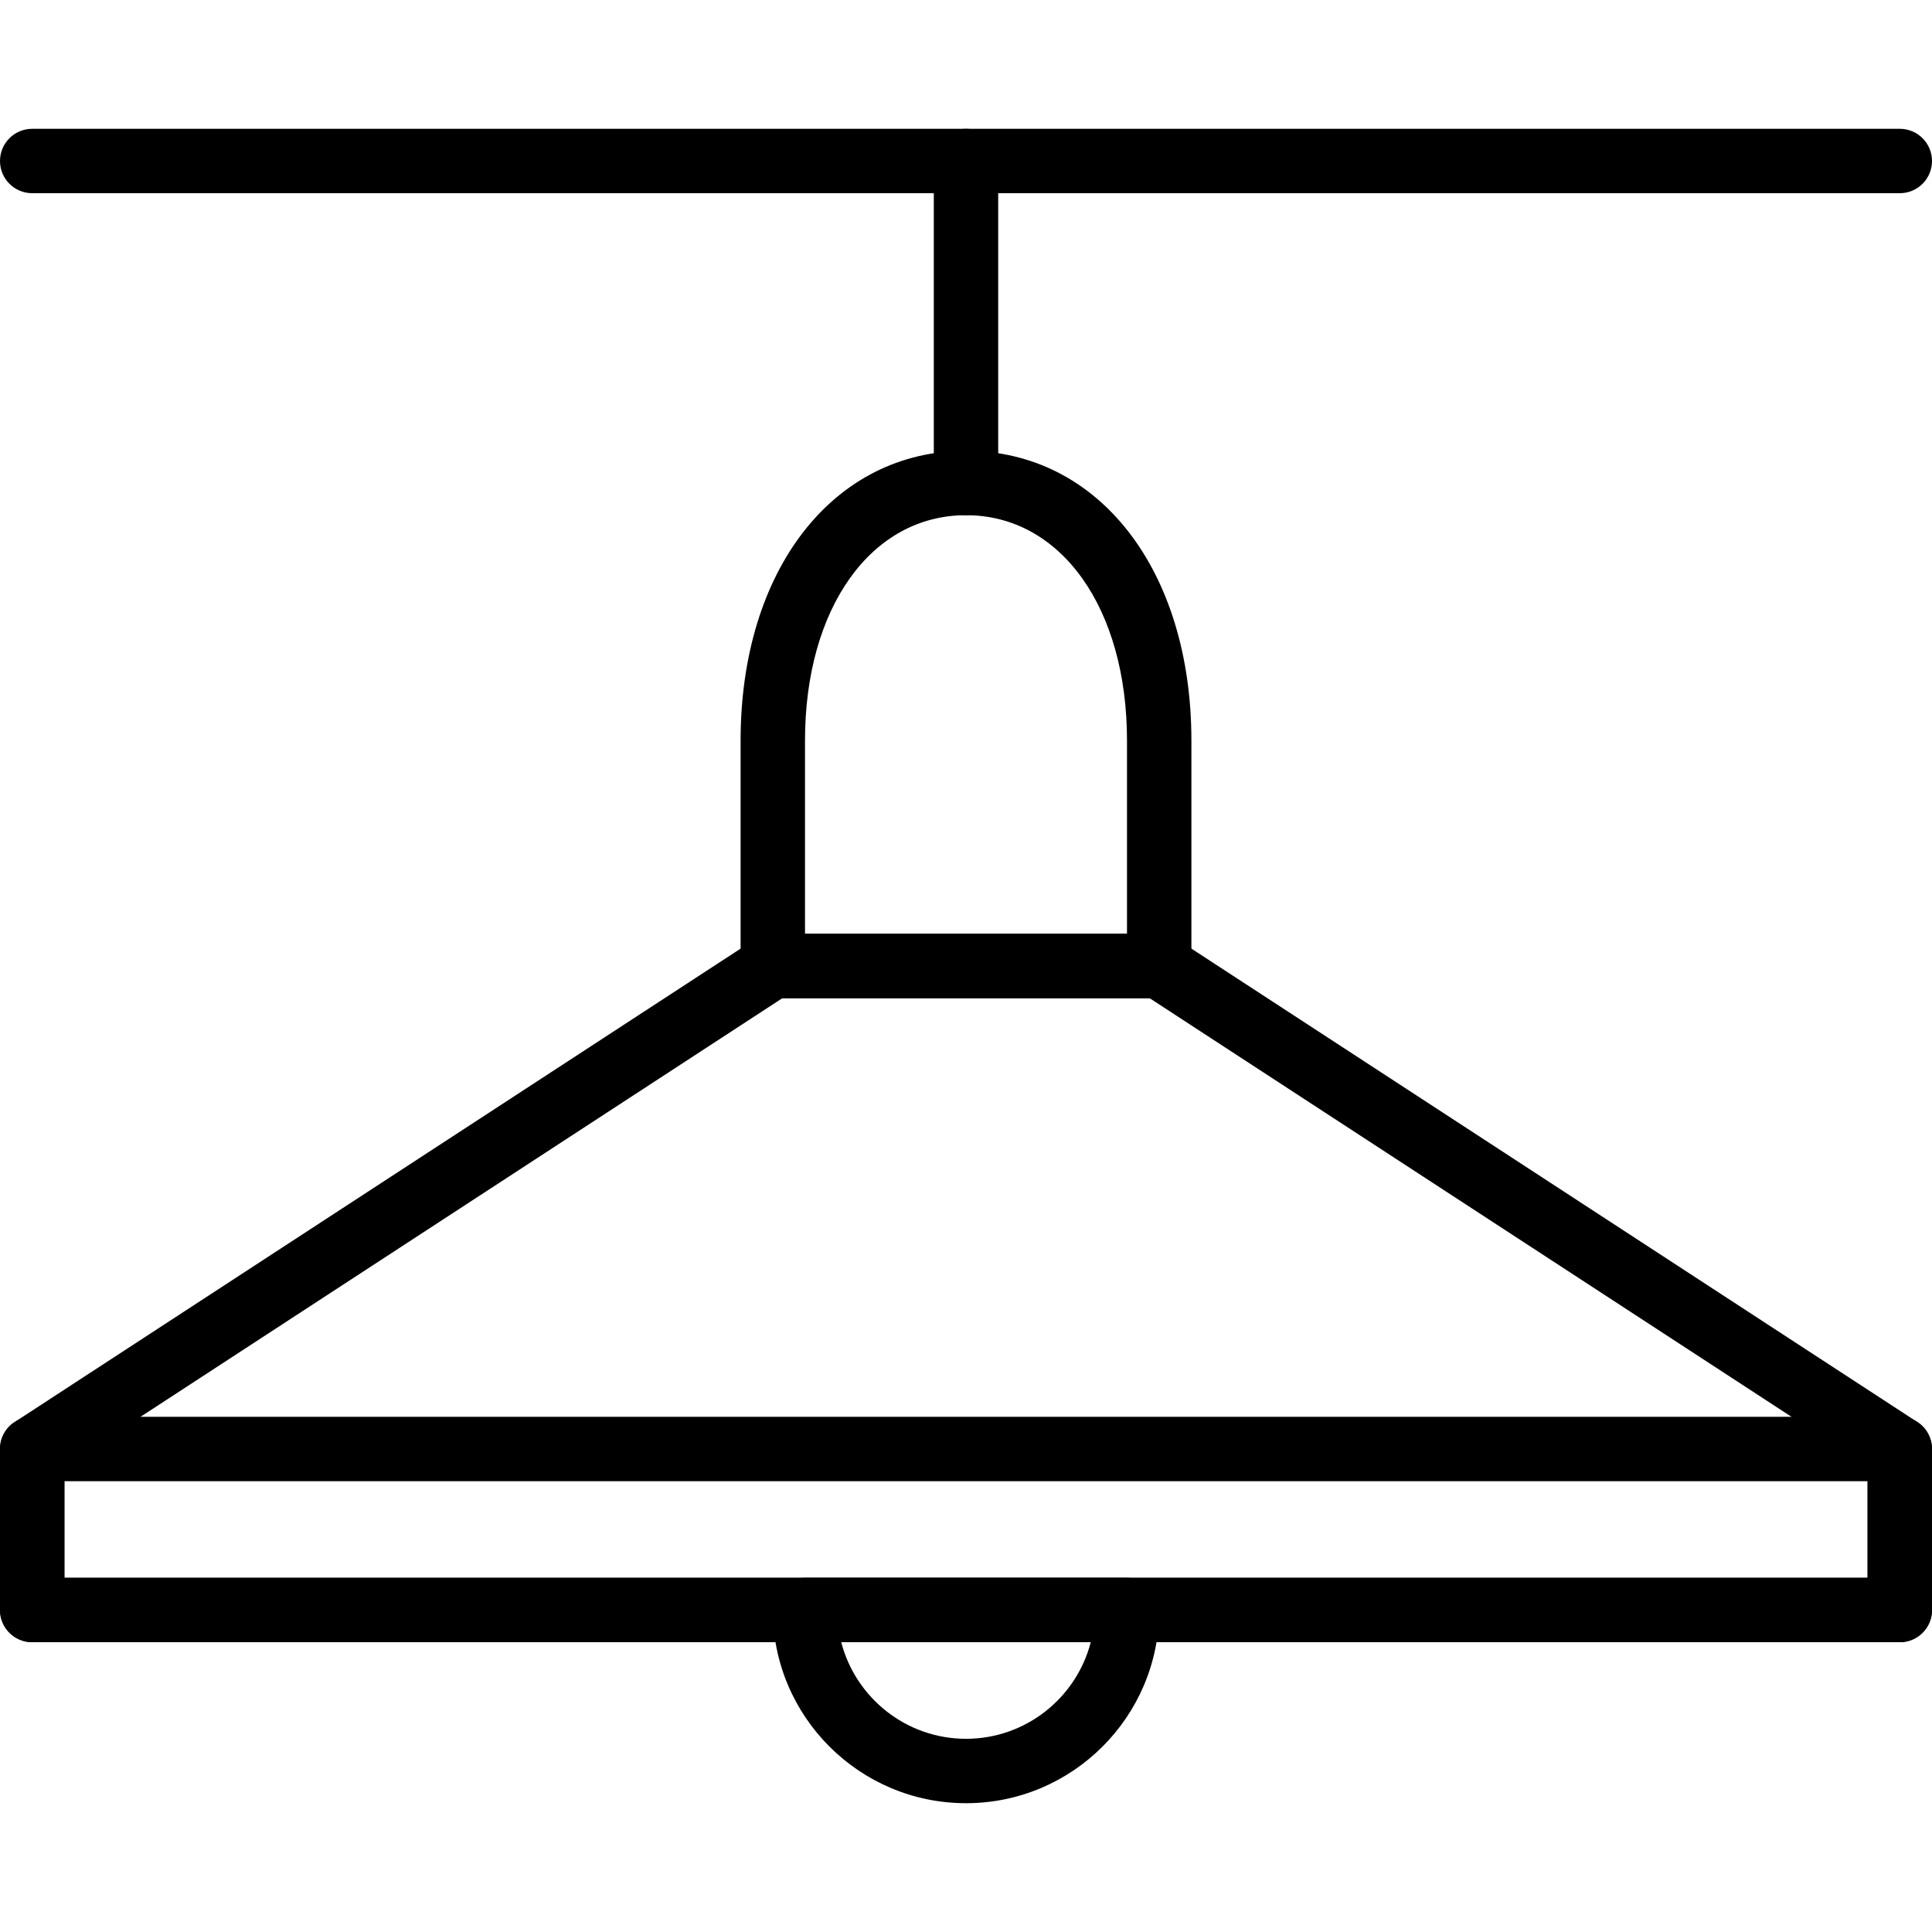 <?xml version="1.0" encoding="UTF-8"?> <svg xmlns="http://www.w3.org/2000/svg" width="33" height="33" viewBox="0 0 33 33" fill="none"> <path d="M32.45 2.2H0.55C0.246 2.2 0 2.446 0 2.75C0 3.054 0.246 3.3 0.55 3.3H32.45C32.754 3.3 33 3.054 33 2.75C33 2.446 32.754 2.2 32.45 2.2Z" fill="black"></path> <path d="M16.5 2.2C16.197 2.2 15.95 2.446 15.95 2.75V8.25C15.95 8.554 16.197 8.8 16.5 8.8C16.804 8.8 17.05 8.554 17.05 8.25V2.75C17.05 2.446 16.804 2.2 16.5 2.2Z" fill="black"></path> <path d="M32.75 24.29L20.1 16.04C20.011 15.981 19.907 15.95 19.8 15.95H13.2C13.093 15.95 12.989 15.981 12.9 16.04L0.25 24.29C0.094 24.391 0 24.564 0 24.75V27.5C0 27.804 0.246 28.05 0.55 28.05H32.45C32.754 28.05 33 27.804 33 27.5V24.75C33 24.564 32.906 24.391 32.75 24.29ZM31.9 26.95H1.1V25.048L13.363 17.05H19.637L31.9 25.048V26.95H31.9Z" fill="black"></path> <path d="M32.45 24.2H0.55C0.246 24.2 0 24.446 0 24.75V27.5C0 27.804 0.246 28.05 0.55 28.05H32.45C32.754 28.05 33 27.804 33 27.5V24.75C33 24.446 32.754 24.2 32.45 24.2ZM31.9 26.95H1.1V25.3H31.9V26.95H31.9Z" fill="black"></path> <path d="M19.25 26.95H13.75C13.447 26.95 13.2 27.196 13.2 27.5C13.2 29.32 14.68 30.8 16.5 30.8C18.32 30.8 19.8 29.32 19.8 27.5C19.8 27.196 19.554 26.95 19.25 26.95ZM16.5 29.7C15.477 29.7 14.614 28.998 14.369 28.05H18.631C18.386 28.998 17.524 29.7 16.5 29.7Z" fill="black"></path> <path d="M16.5 7.7C14.233 7.7 12.65 9.736 12.65 12.65V16.5C12.65 16.804 12.897 17.05 13.2 17.05H19.8C20.104 17.05 20.35 16.804 20.35 16.5V12.65C20.35 9.736 18.767 7.7 16.5 7.7ZM19.25 15.95H13.75V12.65C13.75 10.383 14.881 8.8 16.5 8.8C18.12 8.8 19.25 10.383 19.25 12.65V15.95H19.25Z" fill="black"></path> </svg> 